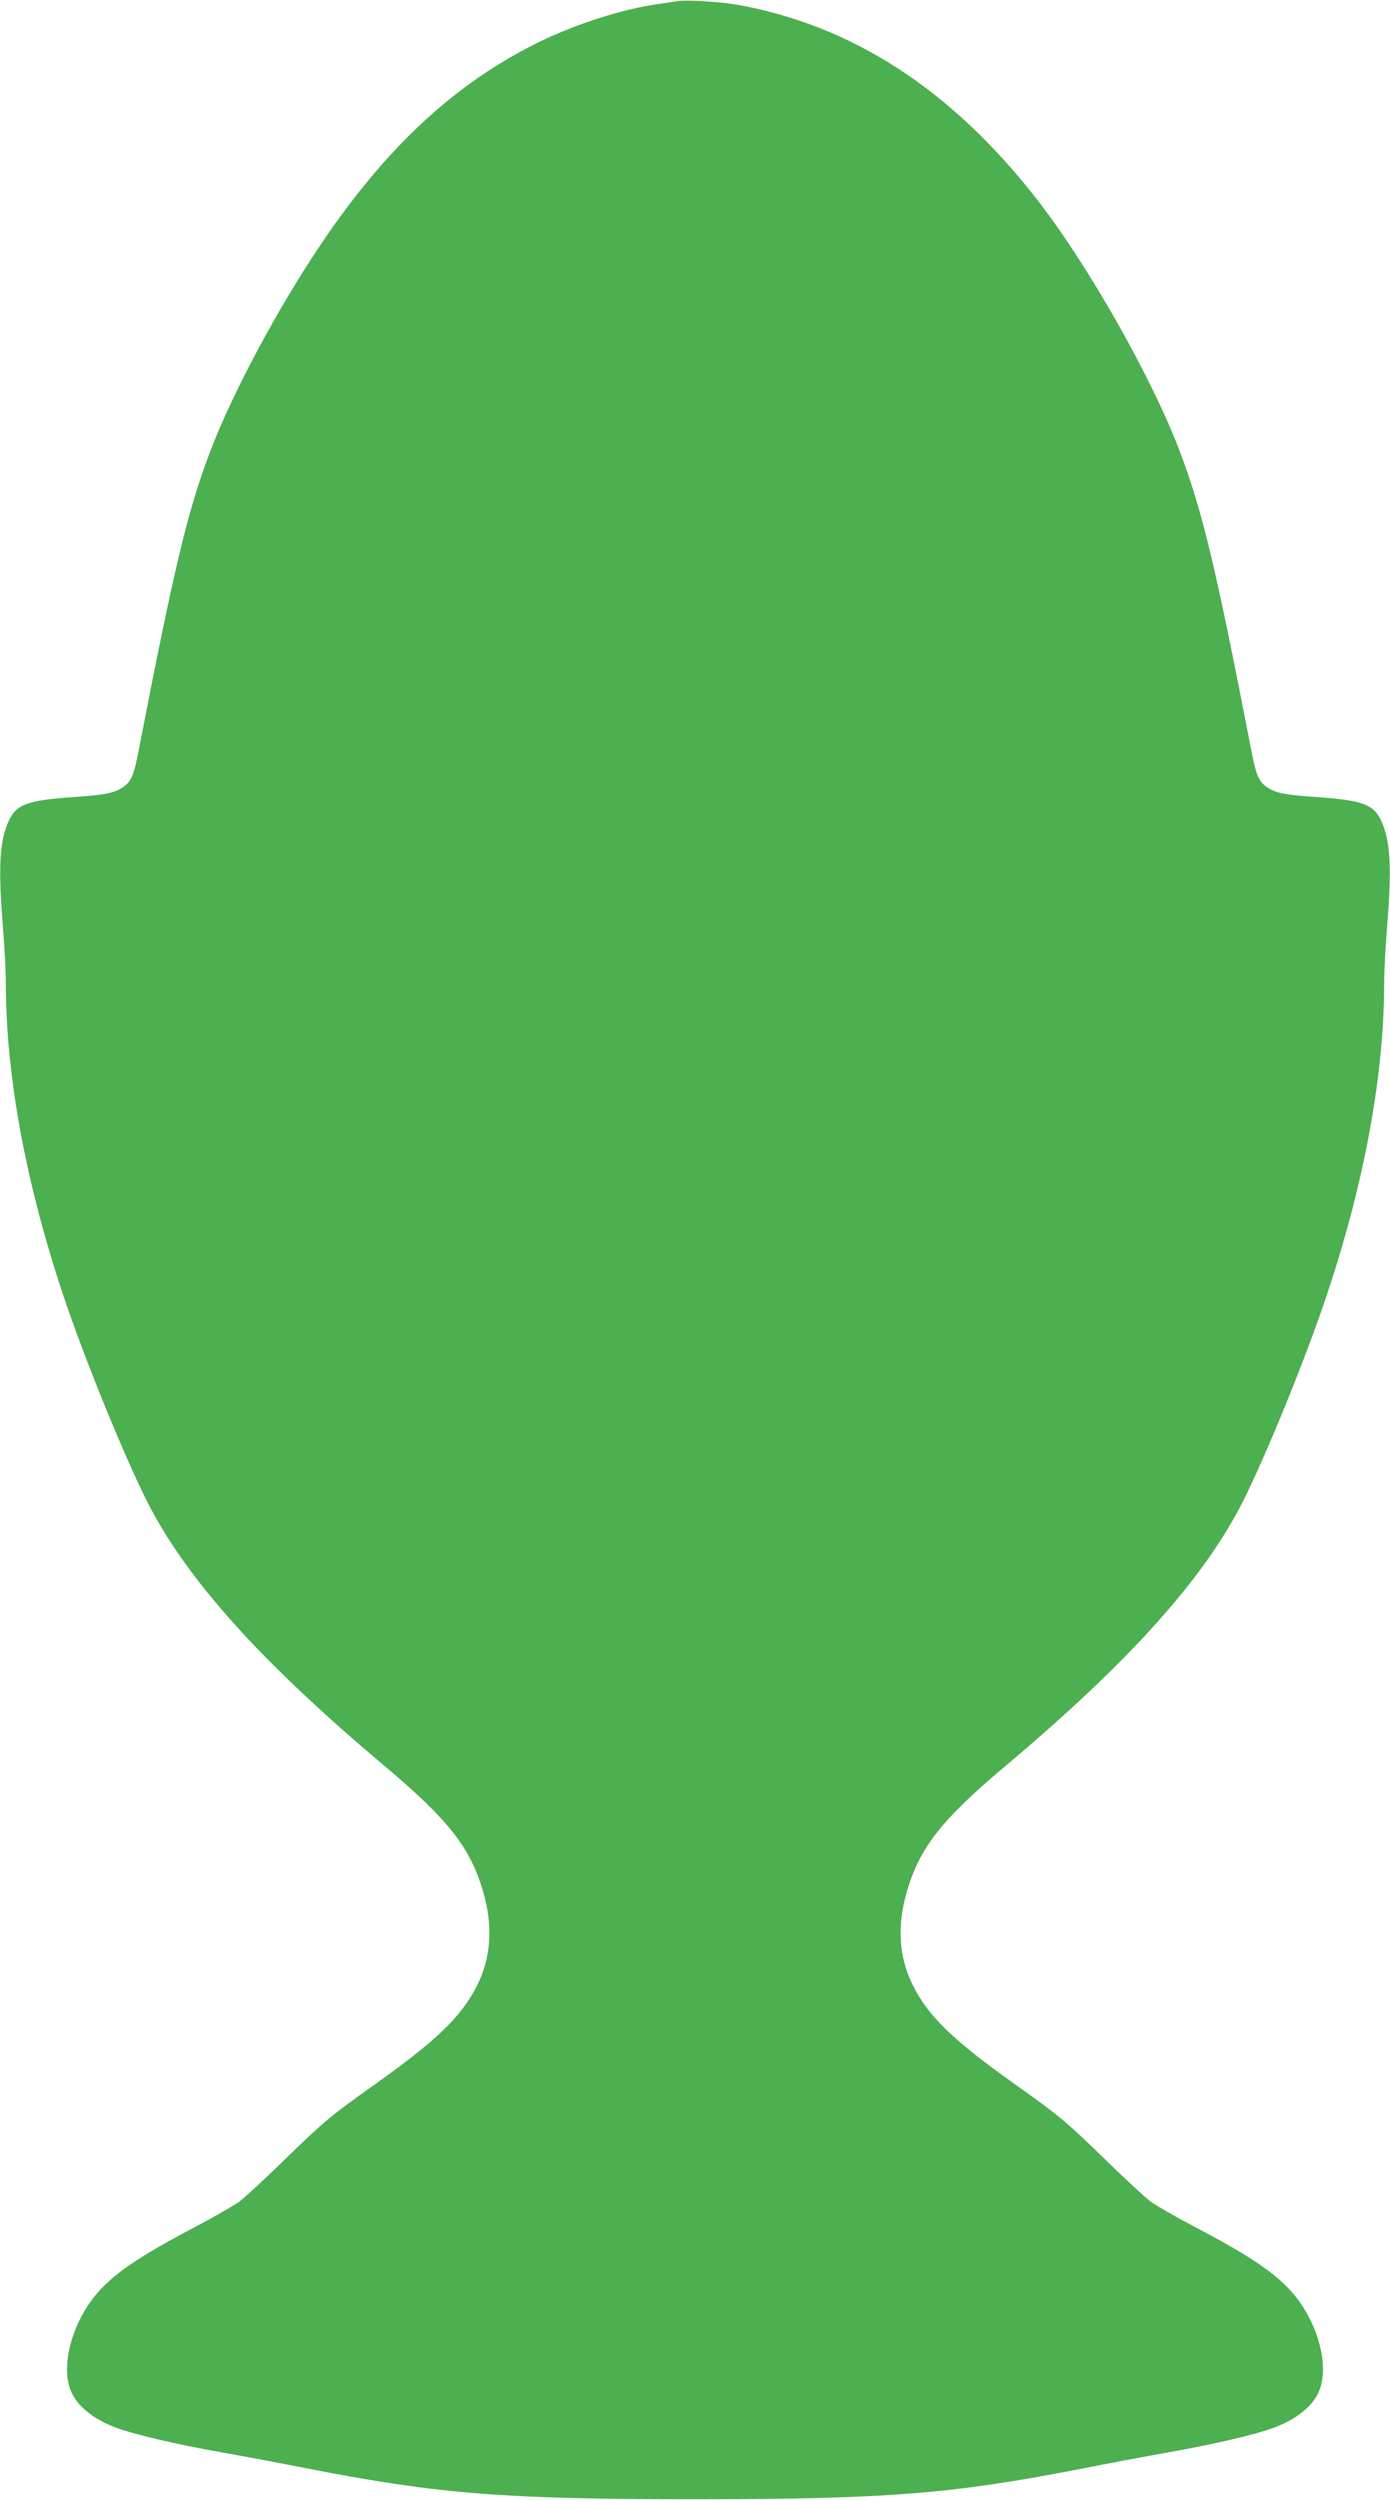<?xml version="1.0" standalone="no"?>
<!DOCTYPE svg PUBLIC "-//W3C//DTD SVG 20010904//EN"
 "http://www.w3.org/TR/2001/REC-SVG-20010904/DTD/svg10.dtd">
<svg version="1.0" xmlns="http://www.w3.org/2000/svg"
 width="712pt" height="1280pt" viewBox="0 0 712 1280"
 preserveAspectRatio="xMidYMid meet">
<g transform="translate(0,1280) scale(0.1,-0.1)"
fill="#4caf50" stroke="none">
<path d="M3470 12794 c-14 -2 -59 -9 -100 -15 -177 -25 -405 -97 -590 -185
-436 -209 -796 -539 -1136 -1044 -225 -334 -458 -771 -570 -1068 -115 -307
-181 -582 -365 -1531 -23 -118 -37 -151 -76 -179 -46 -32 -91 -41 -248 -52
-246 -17 -301 -37 -341 -124 -46 -103 -54 -236 -29 -541 8 -99 15 -232 15
-296 1 -468 102 -1015 292 -1584 107 -322 312 -825 431 -1061 200 -396 581
-820 1212 -1351 331 -278 444 -421 510 -648 51 -176 41 -336 -31 -479 -81
-161 -204 -280 -532 -513 -214 -152 -255 -186 -437 -363 -110 -108 -223 -212
-251 -233 -29 -20 -126 -76 -215 -123 -305 -160 -436 -250 -525 -361 -120
-150 -173 -362 -120 -486 31 -75 117 -144 231 -186 91 -34 308 -85 535 -125
113 -20 321 -59 462 -87 654 -127 990 -154 1968 -154 978 0 1314 27 1968 154
141 28 349 67 462 87 227 40 444 91 535 125 114 42 200 111 231 186 53 124 0
336 -120 486 -89 111 -220 201 -525 361 -89 47 -186 103 -215 123 -28 21 -141
125 -251 233 -182 177 -223 211 -437 363 -328 233 -451 352 -532 513 -72 143
-82 303 -31 479 66 227 179 370 510 648 631 531 1012 955 1212 1351 119 236
324 739 431 1061 190 569 291 1116 292 1584 0 64 7 197 15 296 25 305 17 438
-29 541 -40 87 -95 107 -341 124 -157 11 -202 20 -248 52 -39 28 -53 61 -76
179 -184 949 -250 1224 -365 1531 -143 380 -471 959 -735 1298 -437 561 -946
891 -1536 996 -84 15 -263 26 -305 18z"/>
</g>
</svg>
